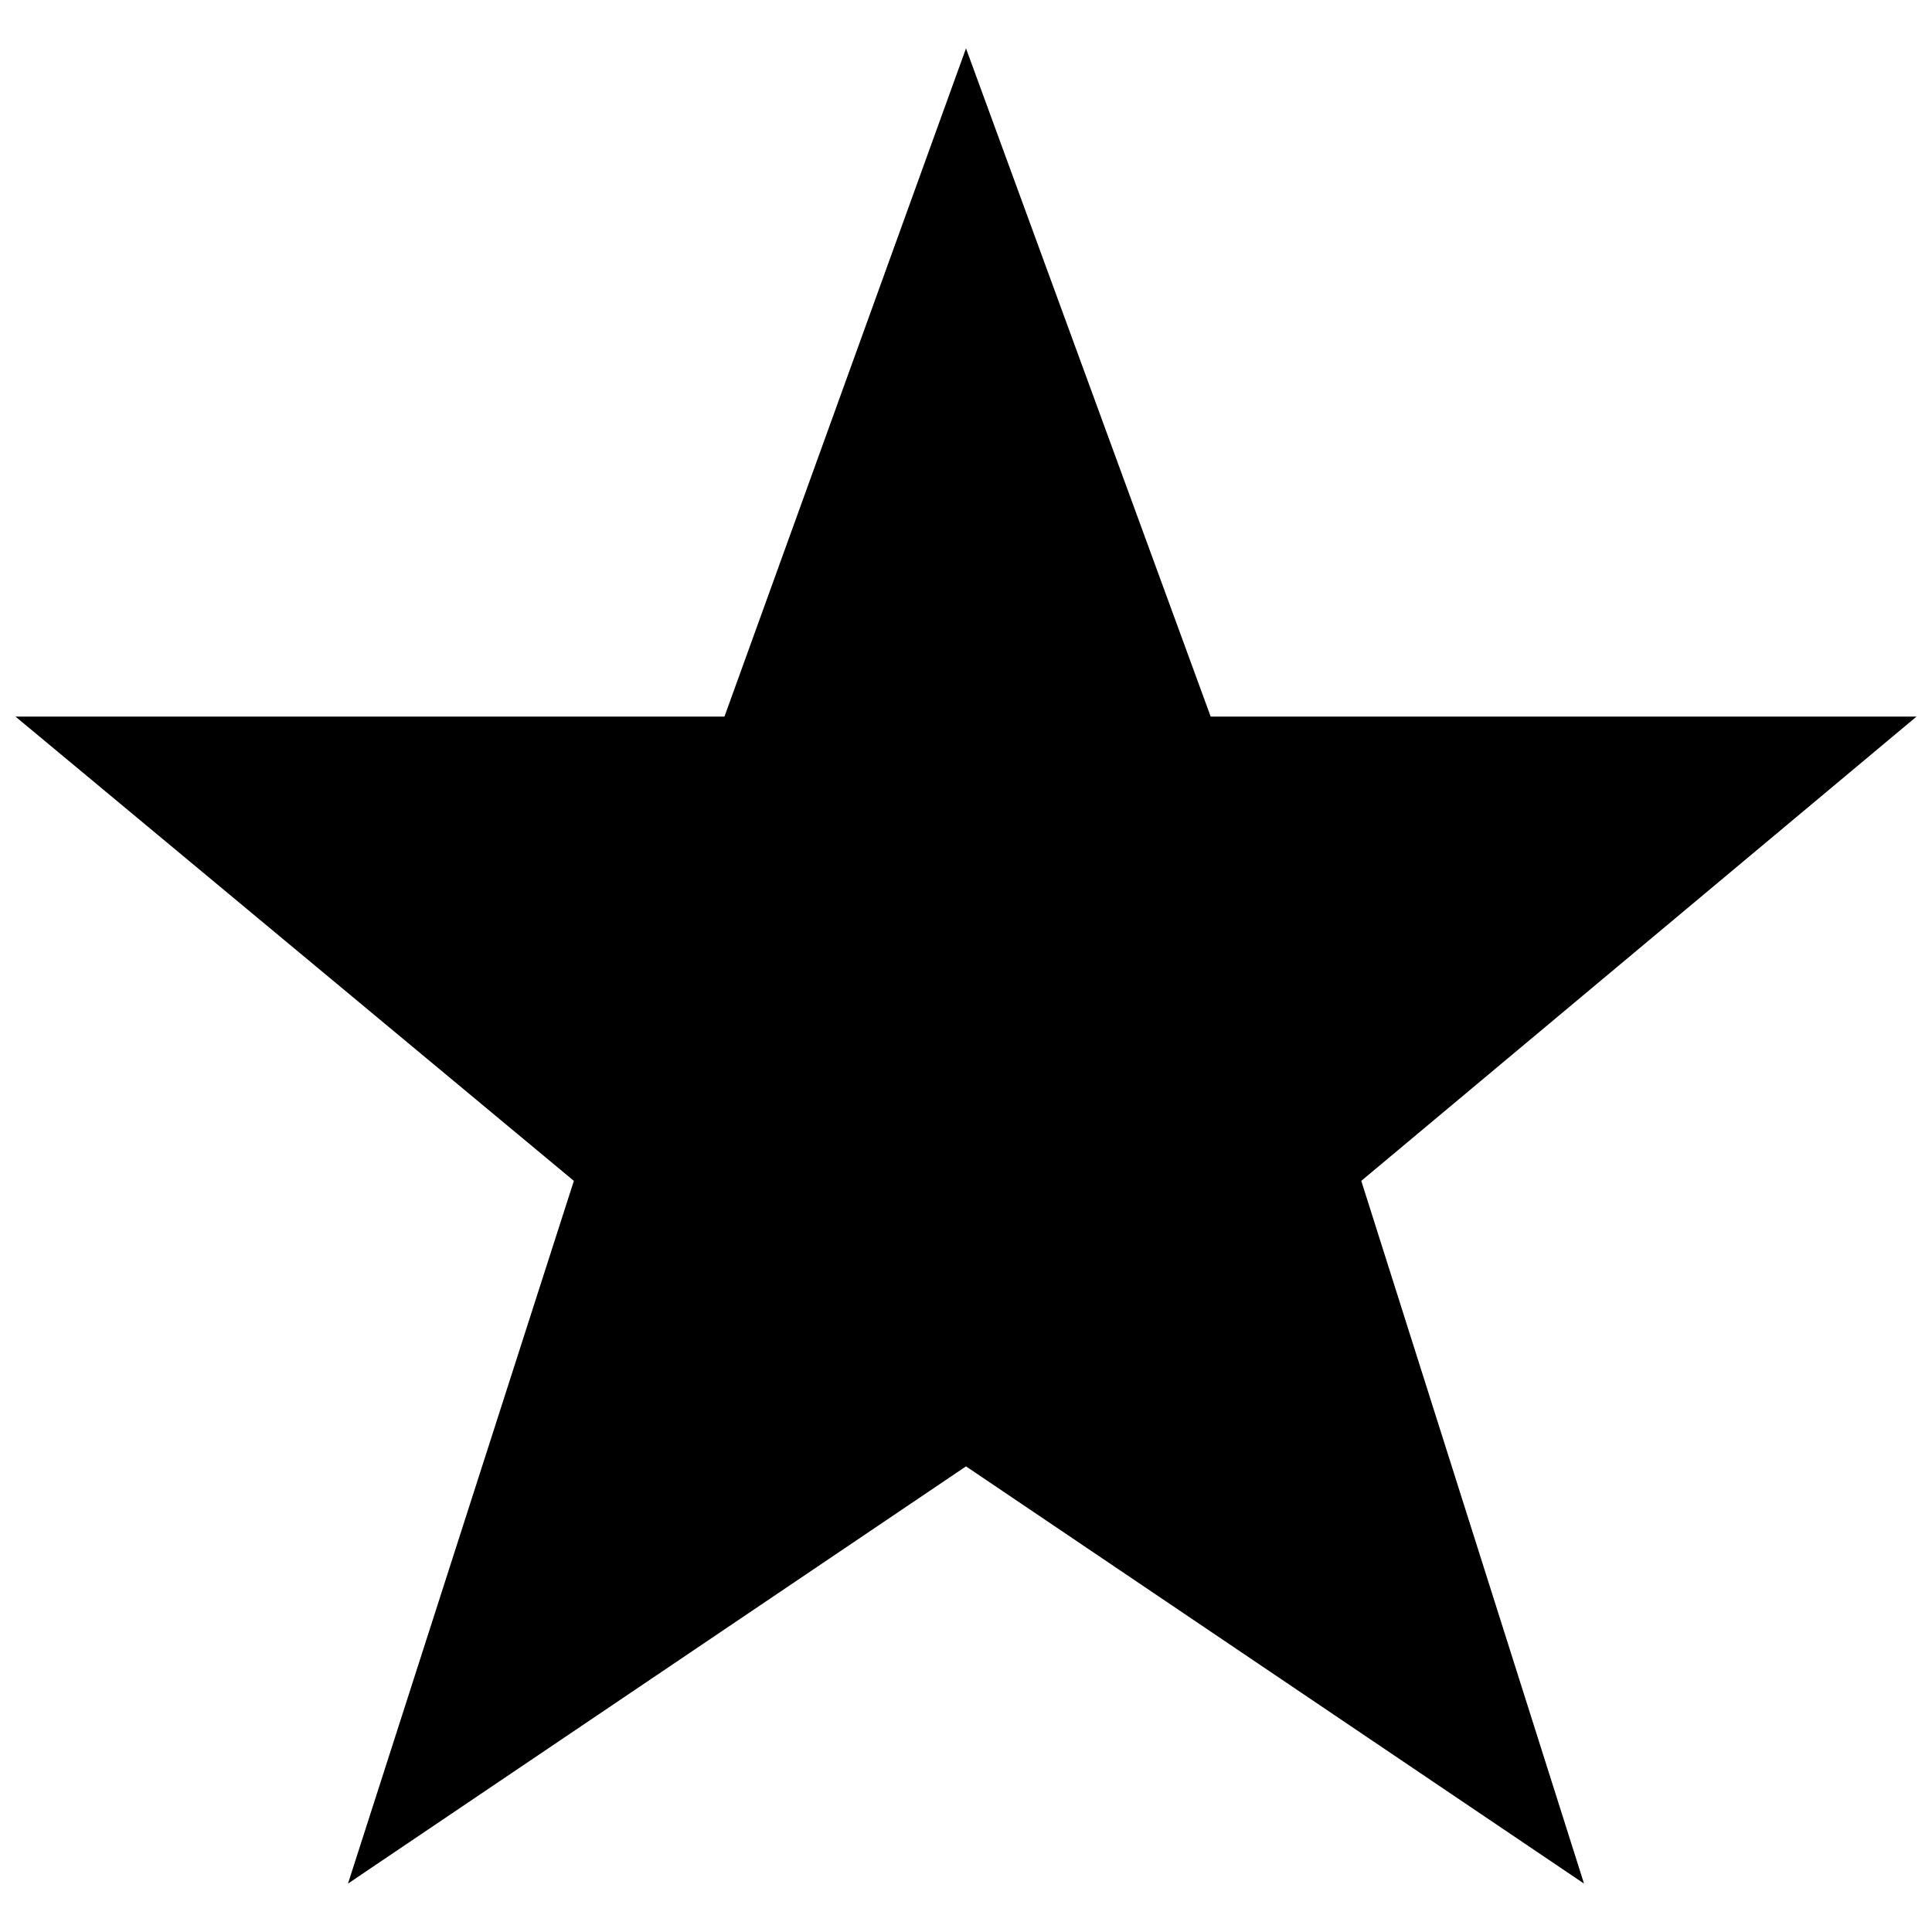 <?xml version="1.0" encoding="UTF-8"?>
<!-- The Best Svg Icon site in the world: iconSvg.co, Visit us! https://iconsvg.co -->
<svg width="800px" height="800px" version="1.1" viewBox="144 144 512 512" xmlns="http://www.w3.org/2000/svg">
 <defs>
  <clipPath id="a">
   <path d="m148.09 156h503.81v488h-503.81z"/>
  </clipPath>
 </defs>
 <g clip-path="url(#a)">
  <path d="m400 156.82 64.844 177.08h187.06l-147.15 123.04 59.027 186.23-163.78-110.57-163.78 110.57 59.859-186.23-147.98-123.04h187.89z" fill-rule="evenodd"/>
 </g>
</svg>